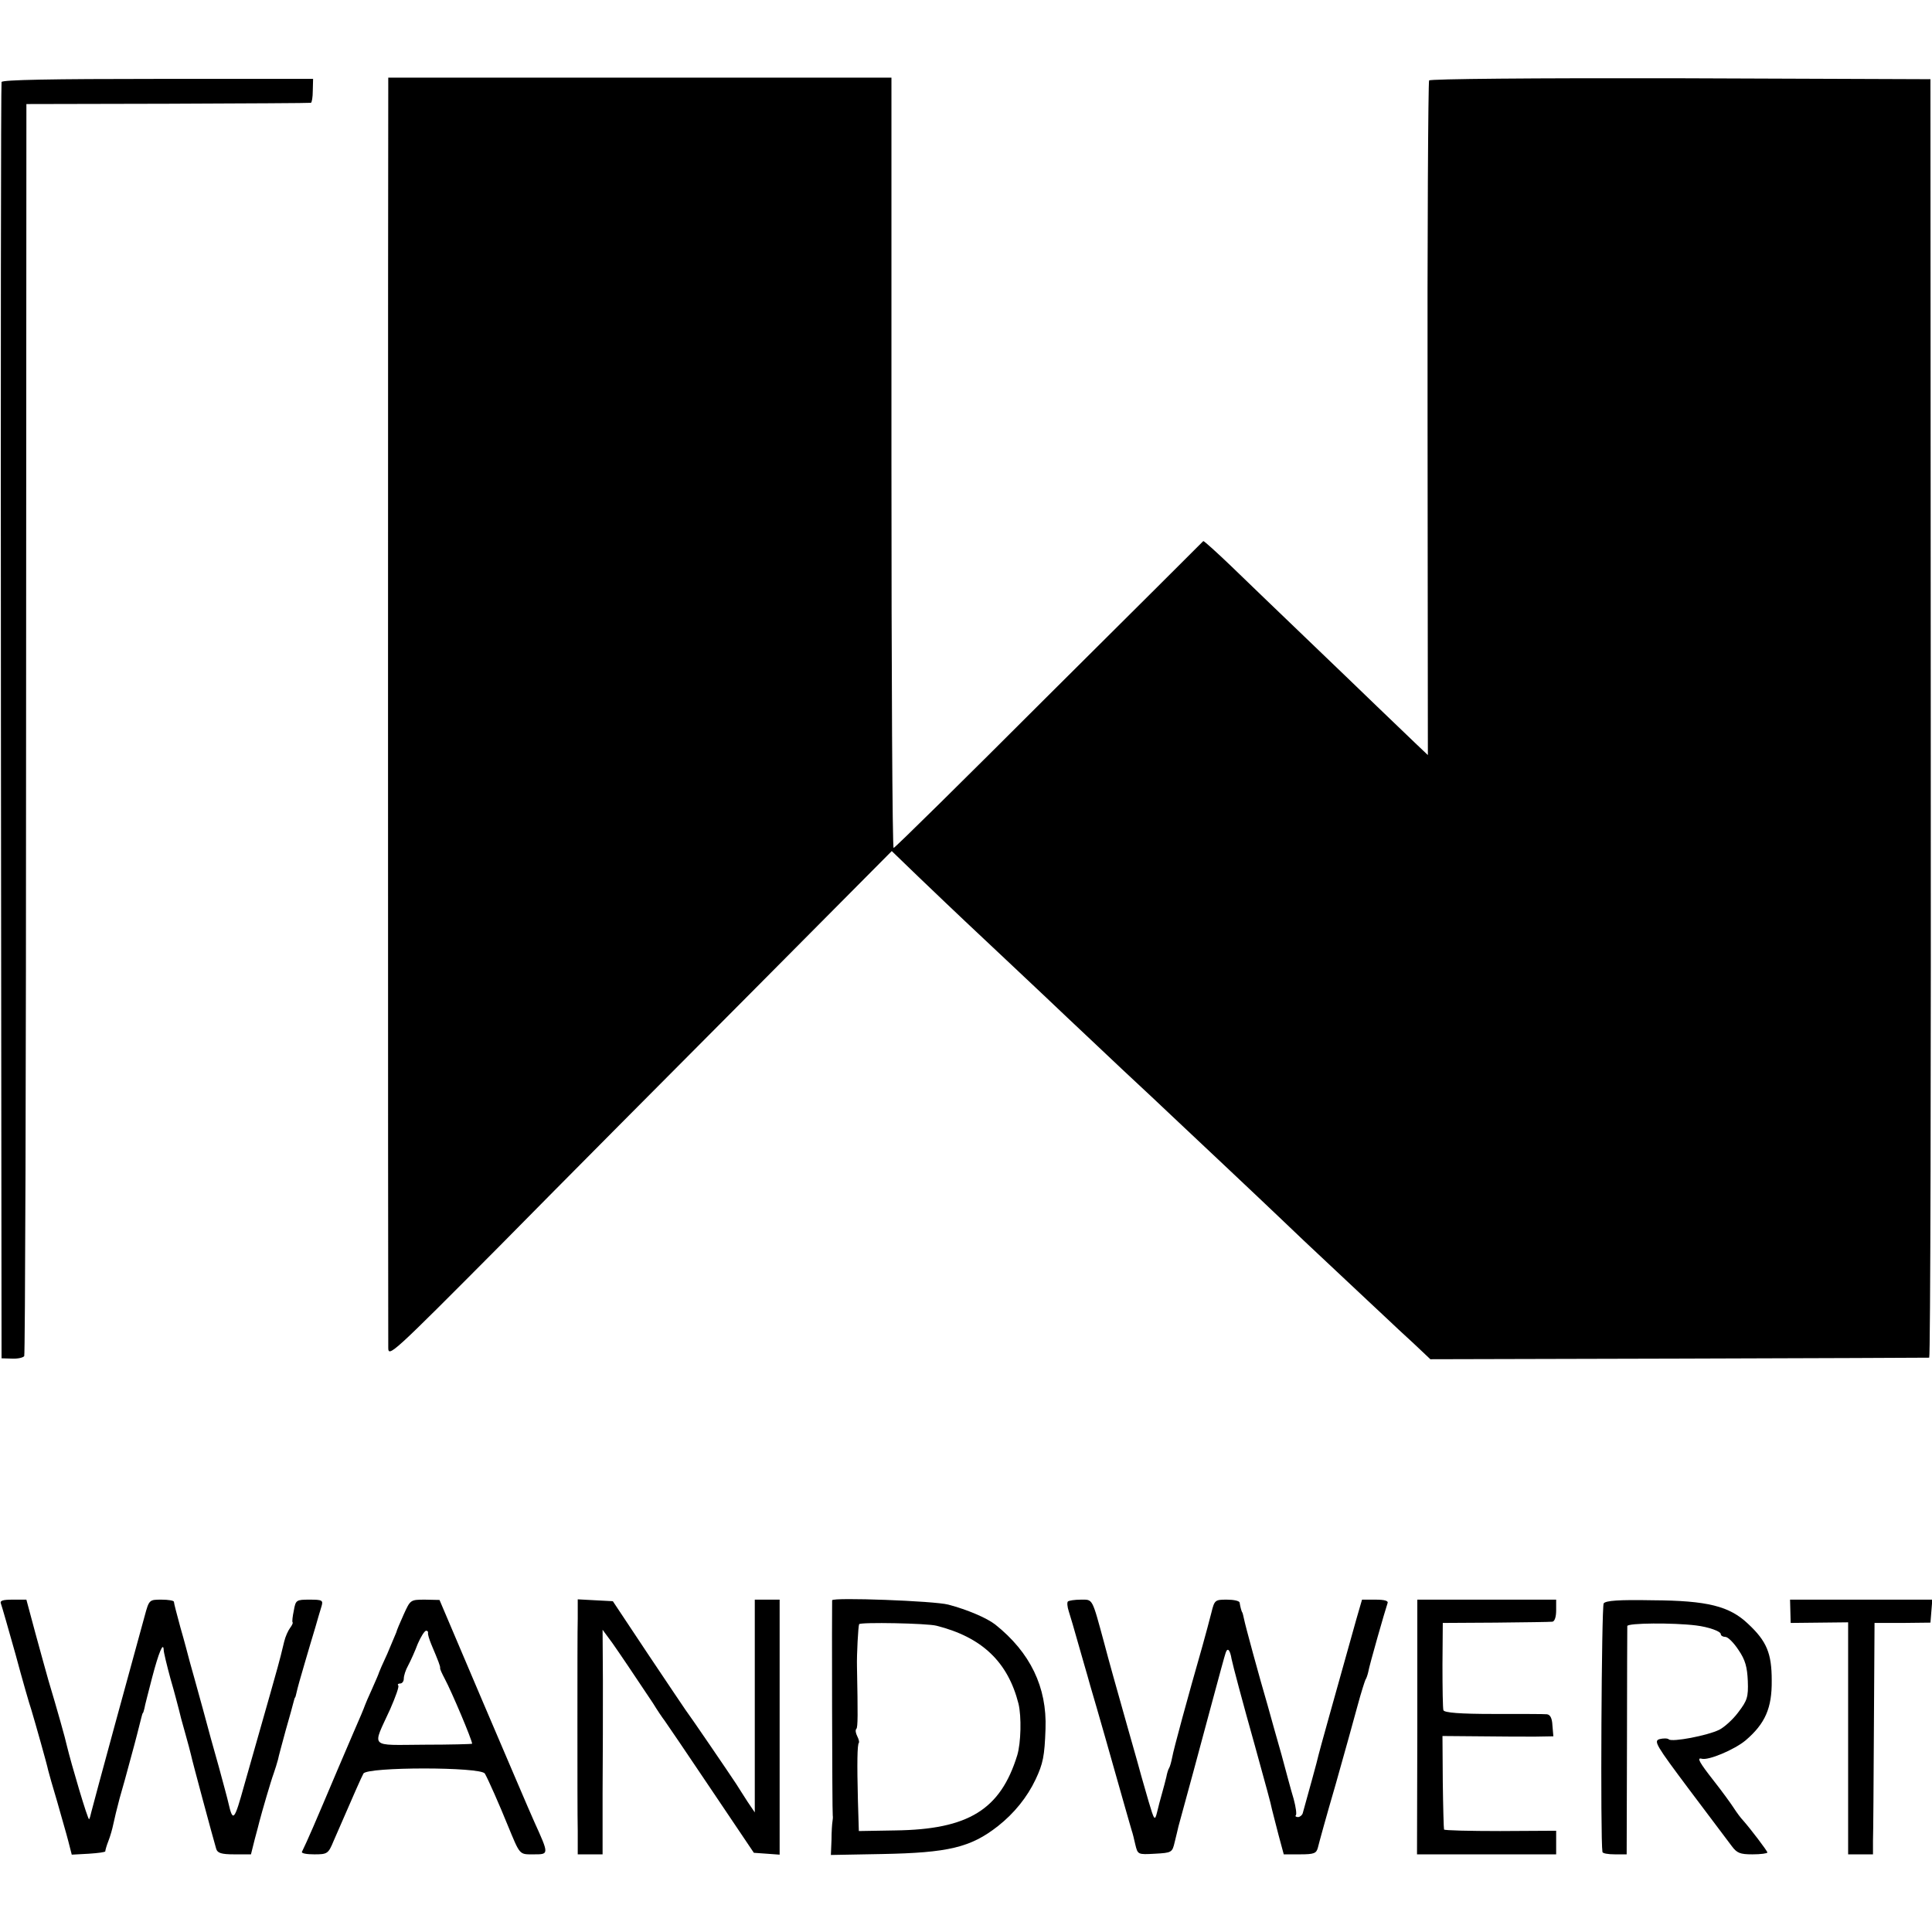 <?xml version="1.0" standalone="no"?>
<!DOCTYPE svg PUBLIC "-//W3C//DTD SVG 20010904//EN"
 "http://www.w3.org/TR/2001/REC-SVG-20010904/DTD/svg10.dtd">
<svg version="1.0" xmlns="http://www.w3.org/2000/svg"
 width="622pt" height="622pt" viewBox="0 0 622 622"
 preserveAspectRatio="xMidYMid meet">
<g transform="translate(0,622) scale(0.1,-0.1)"
fill="#000000" stroke="none">
<path d="M5 5956 c-2 -6 -3 -933 -2 -2060 l2 -2049 33 -1 c19 -1 36 3 40 8 3
5 6 914 6 2020 l1 2011 455 1 c250 1 458 2 461 3 3 1 6 18 6 39 l1 38 -500 0
c-342 0 -501 -3 -503 -10z"/>
<path d="M1250 5948 c-1 -27 -1 -4017 0 -4067 0 -32 14 -19 358 327 196 199
561 566 810 816 l453 456 86 -83 c140 -134 164 -156 298 -282 70 -66 151 -142
180 -170 29 -27 108 -102 175 -165 68 -63 140 -131 160 -150 20 -19 97 -91
170 -160 73 -69 156 -147 185 -175 28 -27 109 -104 180 -170 70 -66 142 -133
160 -150 17 -16 56 -53 86 -80 l54 -51 800 2 c440 1 803 3 806 3 4 1 6 927 5
2059 l-1 2057 -804 3 c-476 1 -807 -2 -810 -7 -3 -5 -6 -496 -5 -1091 l1
-1081 -40 38 c-22 21 -77 74 -123 118 -45 44 -151 145 -234 225 -83 80 -190
182 -237 228 -47 45 -87 81 -89 80 -2 -2 -225 -225 -497 -495 -271 -271 -496
-493 -500 -493 -4 0 -7 558 -7 1240 l0 1240 -810 0 -810 0 0 -22z"/>
<path d="M3 1057 c3 -8 24 -81 47 -163 22 -82 45 -162 51 -179 12 -40 50 -174
54 -194 2 -9 15 -54 29 -101 13 -47 30 -104 36 -128 l11 -43 55 3 c30 2 54 5
53 8 0 3 4 18 10 33 6 15 13 40 16 55 3 15 12 52 20 82 9 30 25 89 36 130 19
69 23 87 34 130 2 8 4 15 5 15 1 0 3 7 5 15 1 8 13 53 25 100 21 80 36 116 37
88 0 -7 10 -49 22 -93 13 -44 24 -88 27 -99 2 -10 11 -44 20 -75 9 -31 17 -63
19 -71 3 -16 72 -272 81 -302 4 -14 17 -18 58 -18 l54 0 12 48 c7 26 14 52 15
57 8 31 38 134 46 155 5 14 11 34 14 45 2 11 14 54 25 95 12 41 23 82 25 90 2
8 4 15 5 15 1 0 3 8 5 17 2 10 13 50 25 90 12 40 27 93 35 118 7 25 16 55 20
68 6 20 3 22 -38 22 -43 0 -45 -1 -51 -35 -4 -19 -6 -36 -4 -38 2 -2 -2 -10
-8 -18 -6 -8 -15 -27 -19 -44 -4 -16 -9 -37 -11 -45 -3 -15 -50 -180 -117
-415 -33 -119 -37 -123 -52 -58 -2 10 -16 61 -30 113 -15 52 -38 136 -51 185
-14 50 -27 97 -29 105 -2 8 -9 31 -14 50 -5 19 -18 69 -30 110 -11 41 -21 78
-21 83 0 4 -18 7 -40 7 -39 0 -40 0 -54 -52 -33 -119 -168 -614 -172 -632 -2
-10 -5 -20 -7 -23 -4 -3 -57 176 -72 238 -3 16 -31 116 -59 209 -7 25 -26 93
-42 152 l-29 108 -44 0 c-32 0 -42 -3 -38 -13z"/>
<path d="M1300 1023 c-12 -27 -23 -52 -24 -58 -2 -5 -15 -36 -29 -69 -15 -32
-27 -60 -27 -61 0 -2 -10 -25 -22 -52 -12 -26 -22 -50 -23 -53 -1 -3 -6 -16
-12 -30 -6 -14 -39 -90 -73 -170 -80 -189 -99 -233 -118 -272 -2 -5 16 -8 40
-8 42 0 45 2 62 43 69 159 89 204 96 217 11 22 379 22 391 0 10 -17 48 -103
73 -165 41 -99 37 -95 84 -95 50 0 50 -1 2 105 -15 33 -89 207 -166 387 l-139
327 -47 1 c-47 0 -47 -1 -68 -47z m78 -60 c-1 -5 4 -21 11 -38 22 -52 29 -70
28 -75 -1 -3 6 -18 15 -35 22 -41 88 -197 88 -209 0 -1 -70 -3 -155 -3 -179
-1 -167 -13 -109 114 17 39 30 74 26 77 -3 3 0 6 6 6 7 0 12 7 12 16 0 9 6 28
14 42 8 15 22 46 31 70 10 23 22 42 27 42 4 0 7 -3 6 -7z"/>
<path d="M1860 1010 c-1 -33 -1 -184 -1 -335 0 -151 0 -309 1 -350 l0 -75 40
0 40 0 0 198 c1 108 1 271 1 361 l-1 164 31 -42 c28 -40 65 -95 131 -194 14
-23 31 -48 38 -57 6 -8 73 -107 149 -220 l138 -205 42 -3 41 -3 0 410 0 411
-40 0 -40 0 0 -342 0 -343 -23 34 c-12 19 -29 45 -37 58 -25 38 -154 227 -163
238 -4 6 -59 87 -121 180 l-113 170 -57 3 -56 3 0 -61z"/>
<path d="M2679 1068 c-1 -8 0 -684 2 -693 1 -5 0 -14 -1 -20 -1 -5 -3 -32 -3
-58 l-2 -49 164 3 c214 4 286 21 374 90 52 41 94 93 121 150 24 51 29 75 32
163 5 134 -49 246 -162 336 -27 21 -90 48 -151 64 -45 12 -372 24 -374 14z
m336 -82 c147 -37 230 -117 264 -251 10 -42 8 -126 -4 -166 -54 -175 -157
-239 -393 -242 l-117 -2 -3 100 c-3 120 -2 178 3 184 2 2 0 11 -5 21 -5 10 -7
20 -3 24 5 5 5 45 2 201 -1 38 4 131 7 136 4 7 219 3 249 -5z"/>
<path d="M3438 1064 c-3 -3 -2 -17 3 -32 5 -15 18 -60 29 -99 11 -40 30 -103
40 -140 20 -67 73 -253 111 -388 11 -38 21 -74 23 -80 2 -5 7 -25 11 -43 8
-33 8 -33 63 -30 55 3 56 4 64 38 5 19 10 42 12 50 13 46 80 294 111 410 20
74 38 141 41 149 6 18 14 10 19 -20 4 -20 35 -137 75 -279 35 -127 52 -188 55
-205 3 -11 12 -48 21 -82 l17 -63 52 0 c46 0 53 3 58 22 3 13 28 104 57 203
28 99 60 214 71 255 11 41 23 78 25 82 3 4 7 16 9 25 3 20 55 201 62 221 4 8
-8 12 -39 12 l-43 0 -18 -62 c-73 -260 -119 -425 -122 -438 -2 -12 -38 -141
-51 -188 -2 -6 -9 -12 -15 -12 -7 0 -10 3 -7 6 3 3 0 26 -7 52 -8 26 -25 90
-39 142 -15 52 -35 124 -45 160 -27 92 -72 257 -76 278 -2 9 -4 18 -5 20 -3 3
-7 19 -9 32 0 6 -19 10 -41 10 -38 0 -40 -1 -50 -42 -6 -24 -19 -72 -29 -108
-47 -164 -93 -333 -97 -357 -3 -15 -7 -30 -10 -35 -3 -4 -7 -18 -9 -29 -3 -12
-9 -36 -14 -53 -5 -17 -12 -44 -16 -61 -7 -28 -9 -26 -27 35 -10 36 -21 72
-23 80 -2 8 -22 80 -45 160 -36 127 -62 220 -75 270 -40 147 -36 140 -75 140
-20 0 -39 -3 -42 -6z"/>
<path d="M4563 660 l-1 -410 224 0 224 0 0 38 0 38 -180 -1 c-99 0 -181 2
-181 5 -1 3 -3 72 -4 153 l-1 148 120 -1 c67 -1 147 -1 179 -1 l58 1 -3 35
c-1 23 -7 35 -18 36 -8 1 -86 1 -172 1 -107 0 -158 4 -161 12 -2 6 -3 72 -3
146 l1 135 170 1 c94 1 176 2 183 3 7 1 12 15 12 36 l0 35 -224 0 -223 0 0
-410z"/>
<path d="M5163 1058 c-7 -10 -11 -759 -4 -800 0 -5 18 -8 40 -8 l38 0 1 363
c0 199 1 367 1 372 1 10 148 11 221 2 41 -5 80 -19 80 -28 0 -5 7 -9 15 -9 8
0 27 -19 42 -42 22 -32 28 -55 30 -100 2 -52 -2 -63 -31 -101 -17 -23 -45 -48
-61 -56 -39 -19 -151 -40 -162 -31 -4 4 -18 4 -30 1 -20 -6 -12 -19 95 -162
64 -85 126 -167 137 -182 17 -23 27 -27 67 -27 27 0 48 3 48 6 0 5 -55 77 -78
103 -7 7 -21 26 -30 40 -9 14 -38 54 -64 87 -47 60 -56 76 -40 72 21 -7 106
29 142 59 63 54 85 104 84 193 0 87 -16 126 -76 182 -60 57 -130 75 -308 76
-108 2 -150 -1 -157 -10z"/>
<path d="M5764 1033 l1 -38 93 1 92 1 0 -374 0 -373 40 0 40 0 0 43 c1 23 2
190 3 372 l2 330 90 0 90 1 3 37 3 37 -229 0 -229 0 1 -37z"/>
</g>
</svg>
